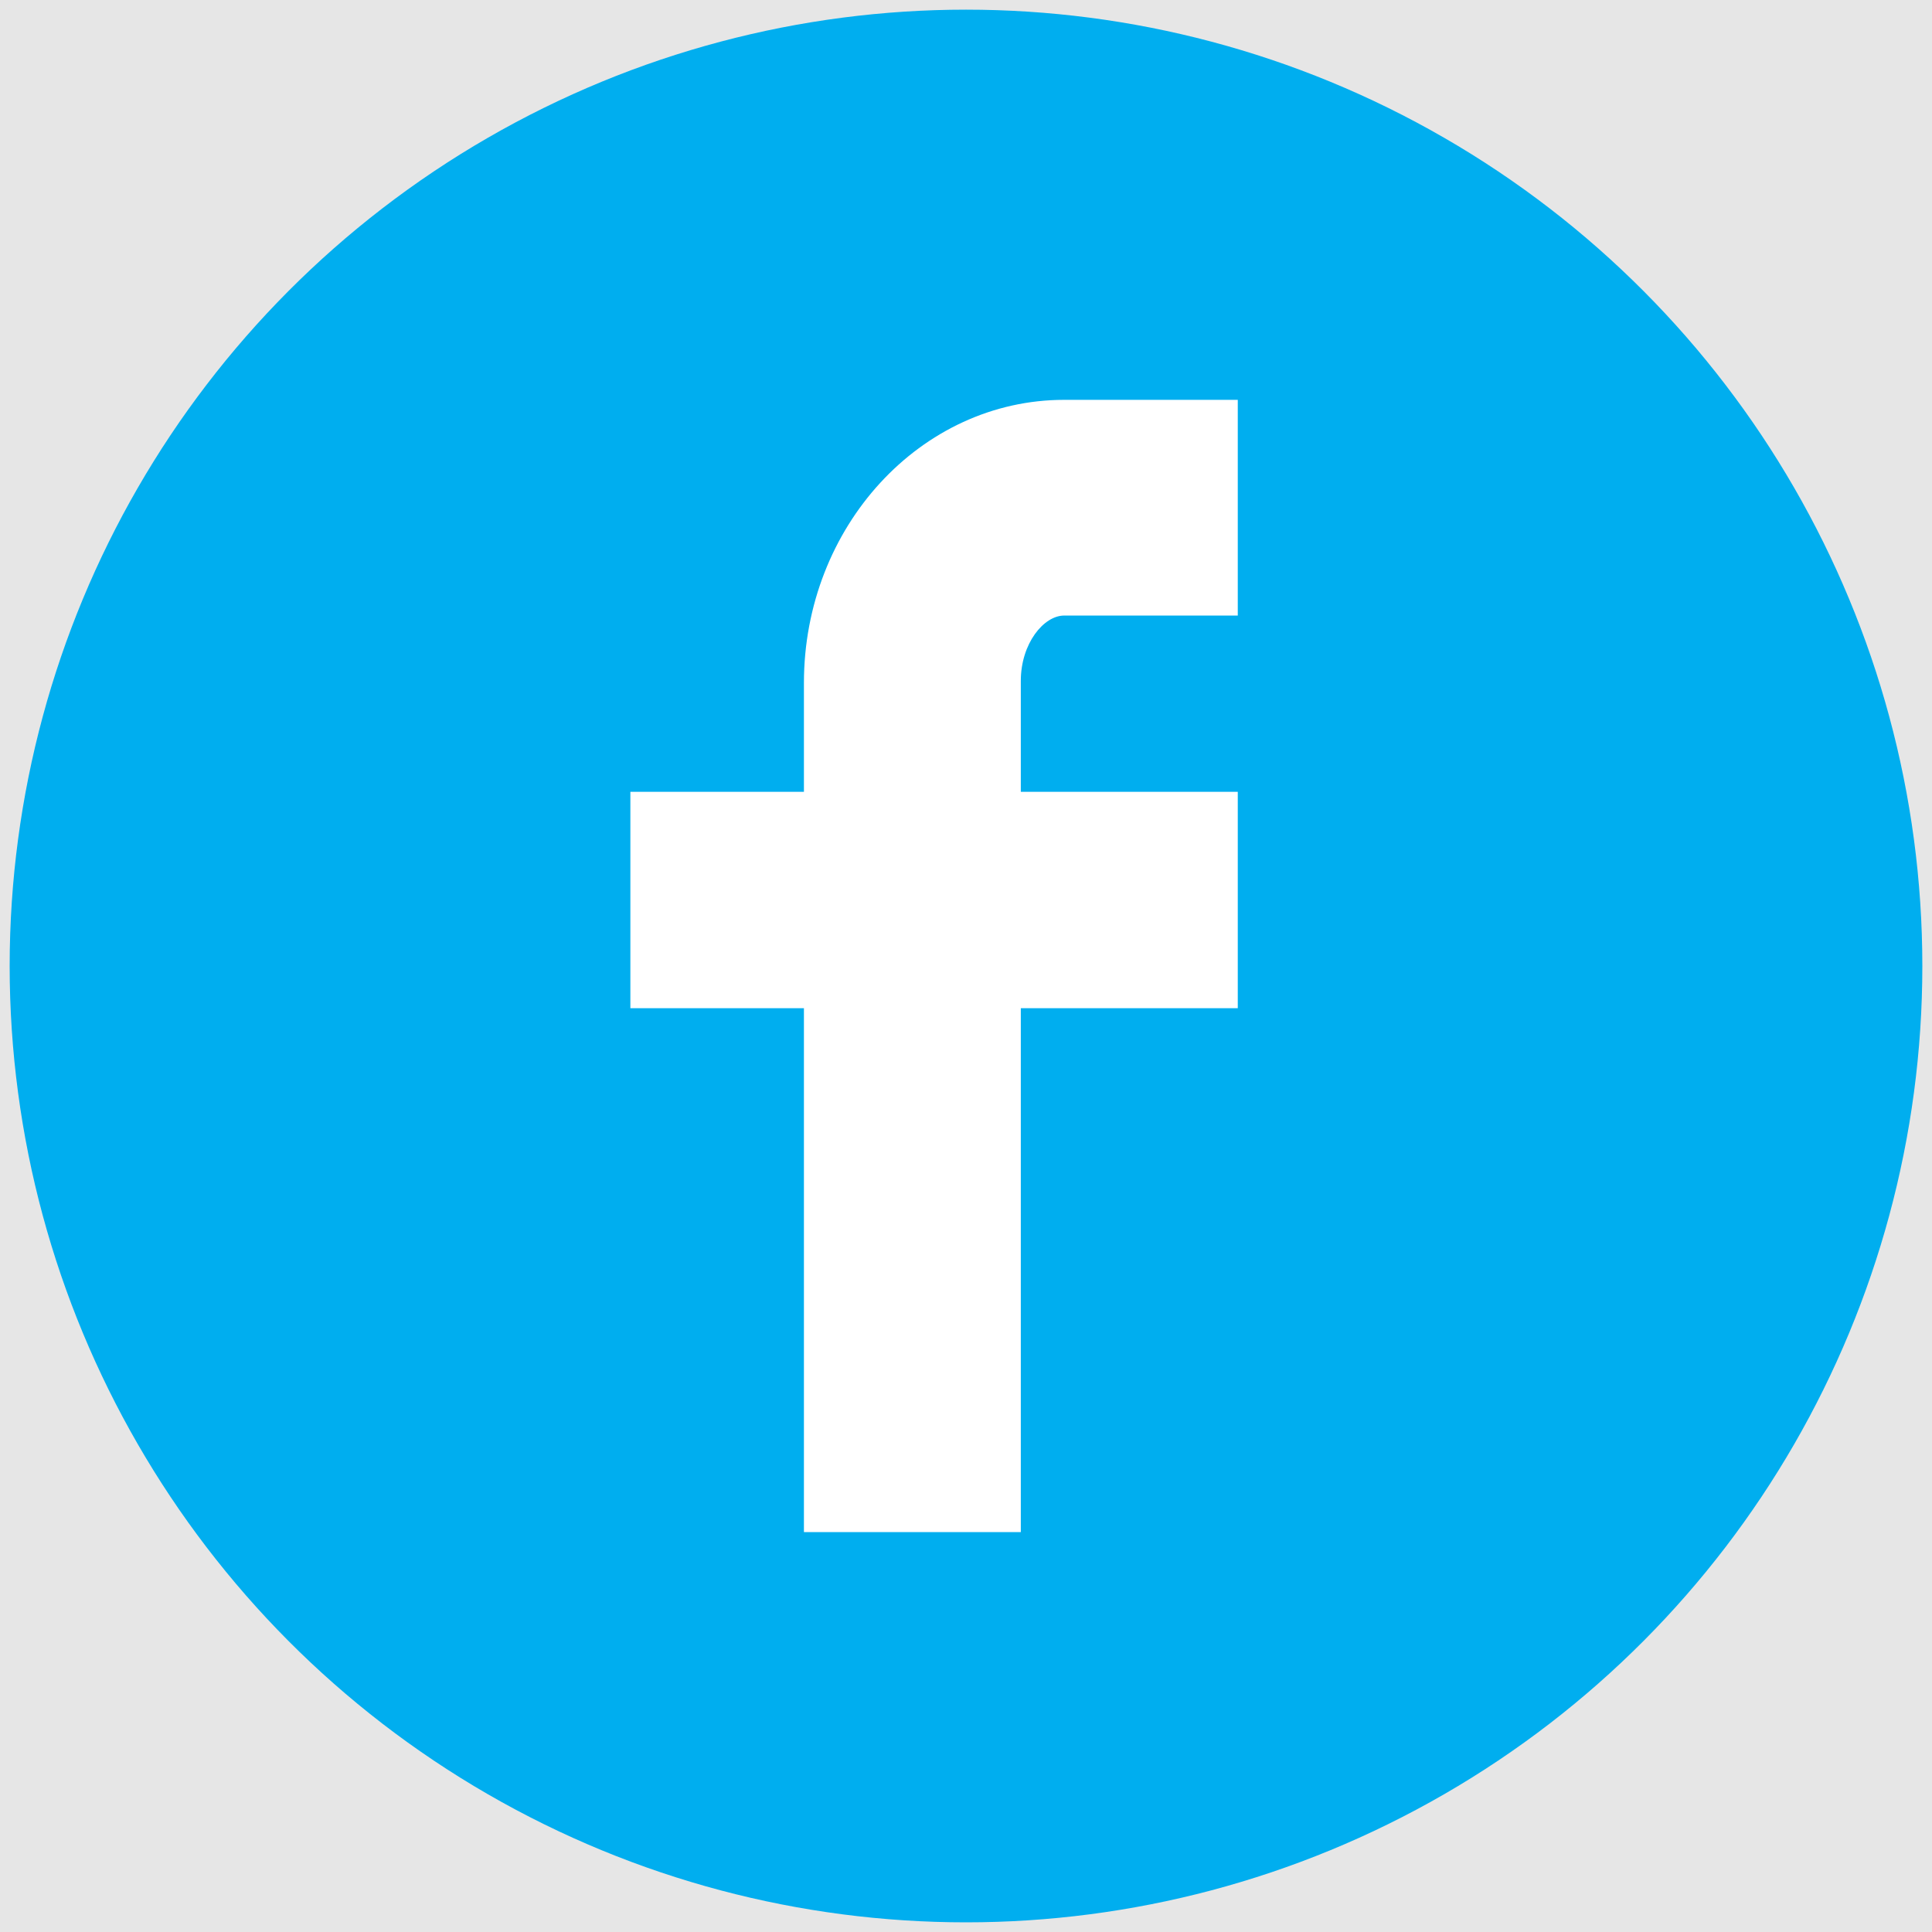<?xml version="1.0" encoding="utf-8"?>
<!-- Generator: Adobe Illustrator 15.1.0, SVG Export Plug-In . SVG Version: 6.00 Build 0)  -->
<!DOCTYPE svg PUBLIC "-//W3C//DTD SVG 1.1//EN" "http://www.w3.org/Graphics/SVG/1.1/DTD/svg11.dtd">
<svg version="1.1" id="Layer_1" xmlns="http://www.w3.org/2000/svg" xmlns:xlink="http://www.w3.org/1999/xlink" x="0px" y="0px"
	 width="100px" height="100px" viewBox="0 0 100 100" enable-background="new 0 0 100 100" xml:space="preserve">
<rect fill="#E6E6E6" width="100" height="100"/>
<g>
	<circle fill="#00AEEF" cx="50" cy="50" r="49.5"/>
	<path fill="#FFFFFF" d="M55.082,31.861h8.985V20.696h-8.985c-7.426,0-13.471,6.57-13.471,14.652v5.636h-8.983v11.199h8.983v27.118
		h11.226V52.184h11.23V40.984h-11.23v-5.74C52.837,33.305,54.025,31.861,55.082,31.861z"/>
</g>
</svg>
